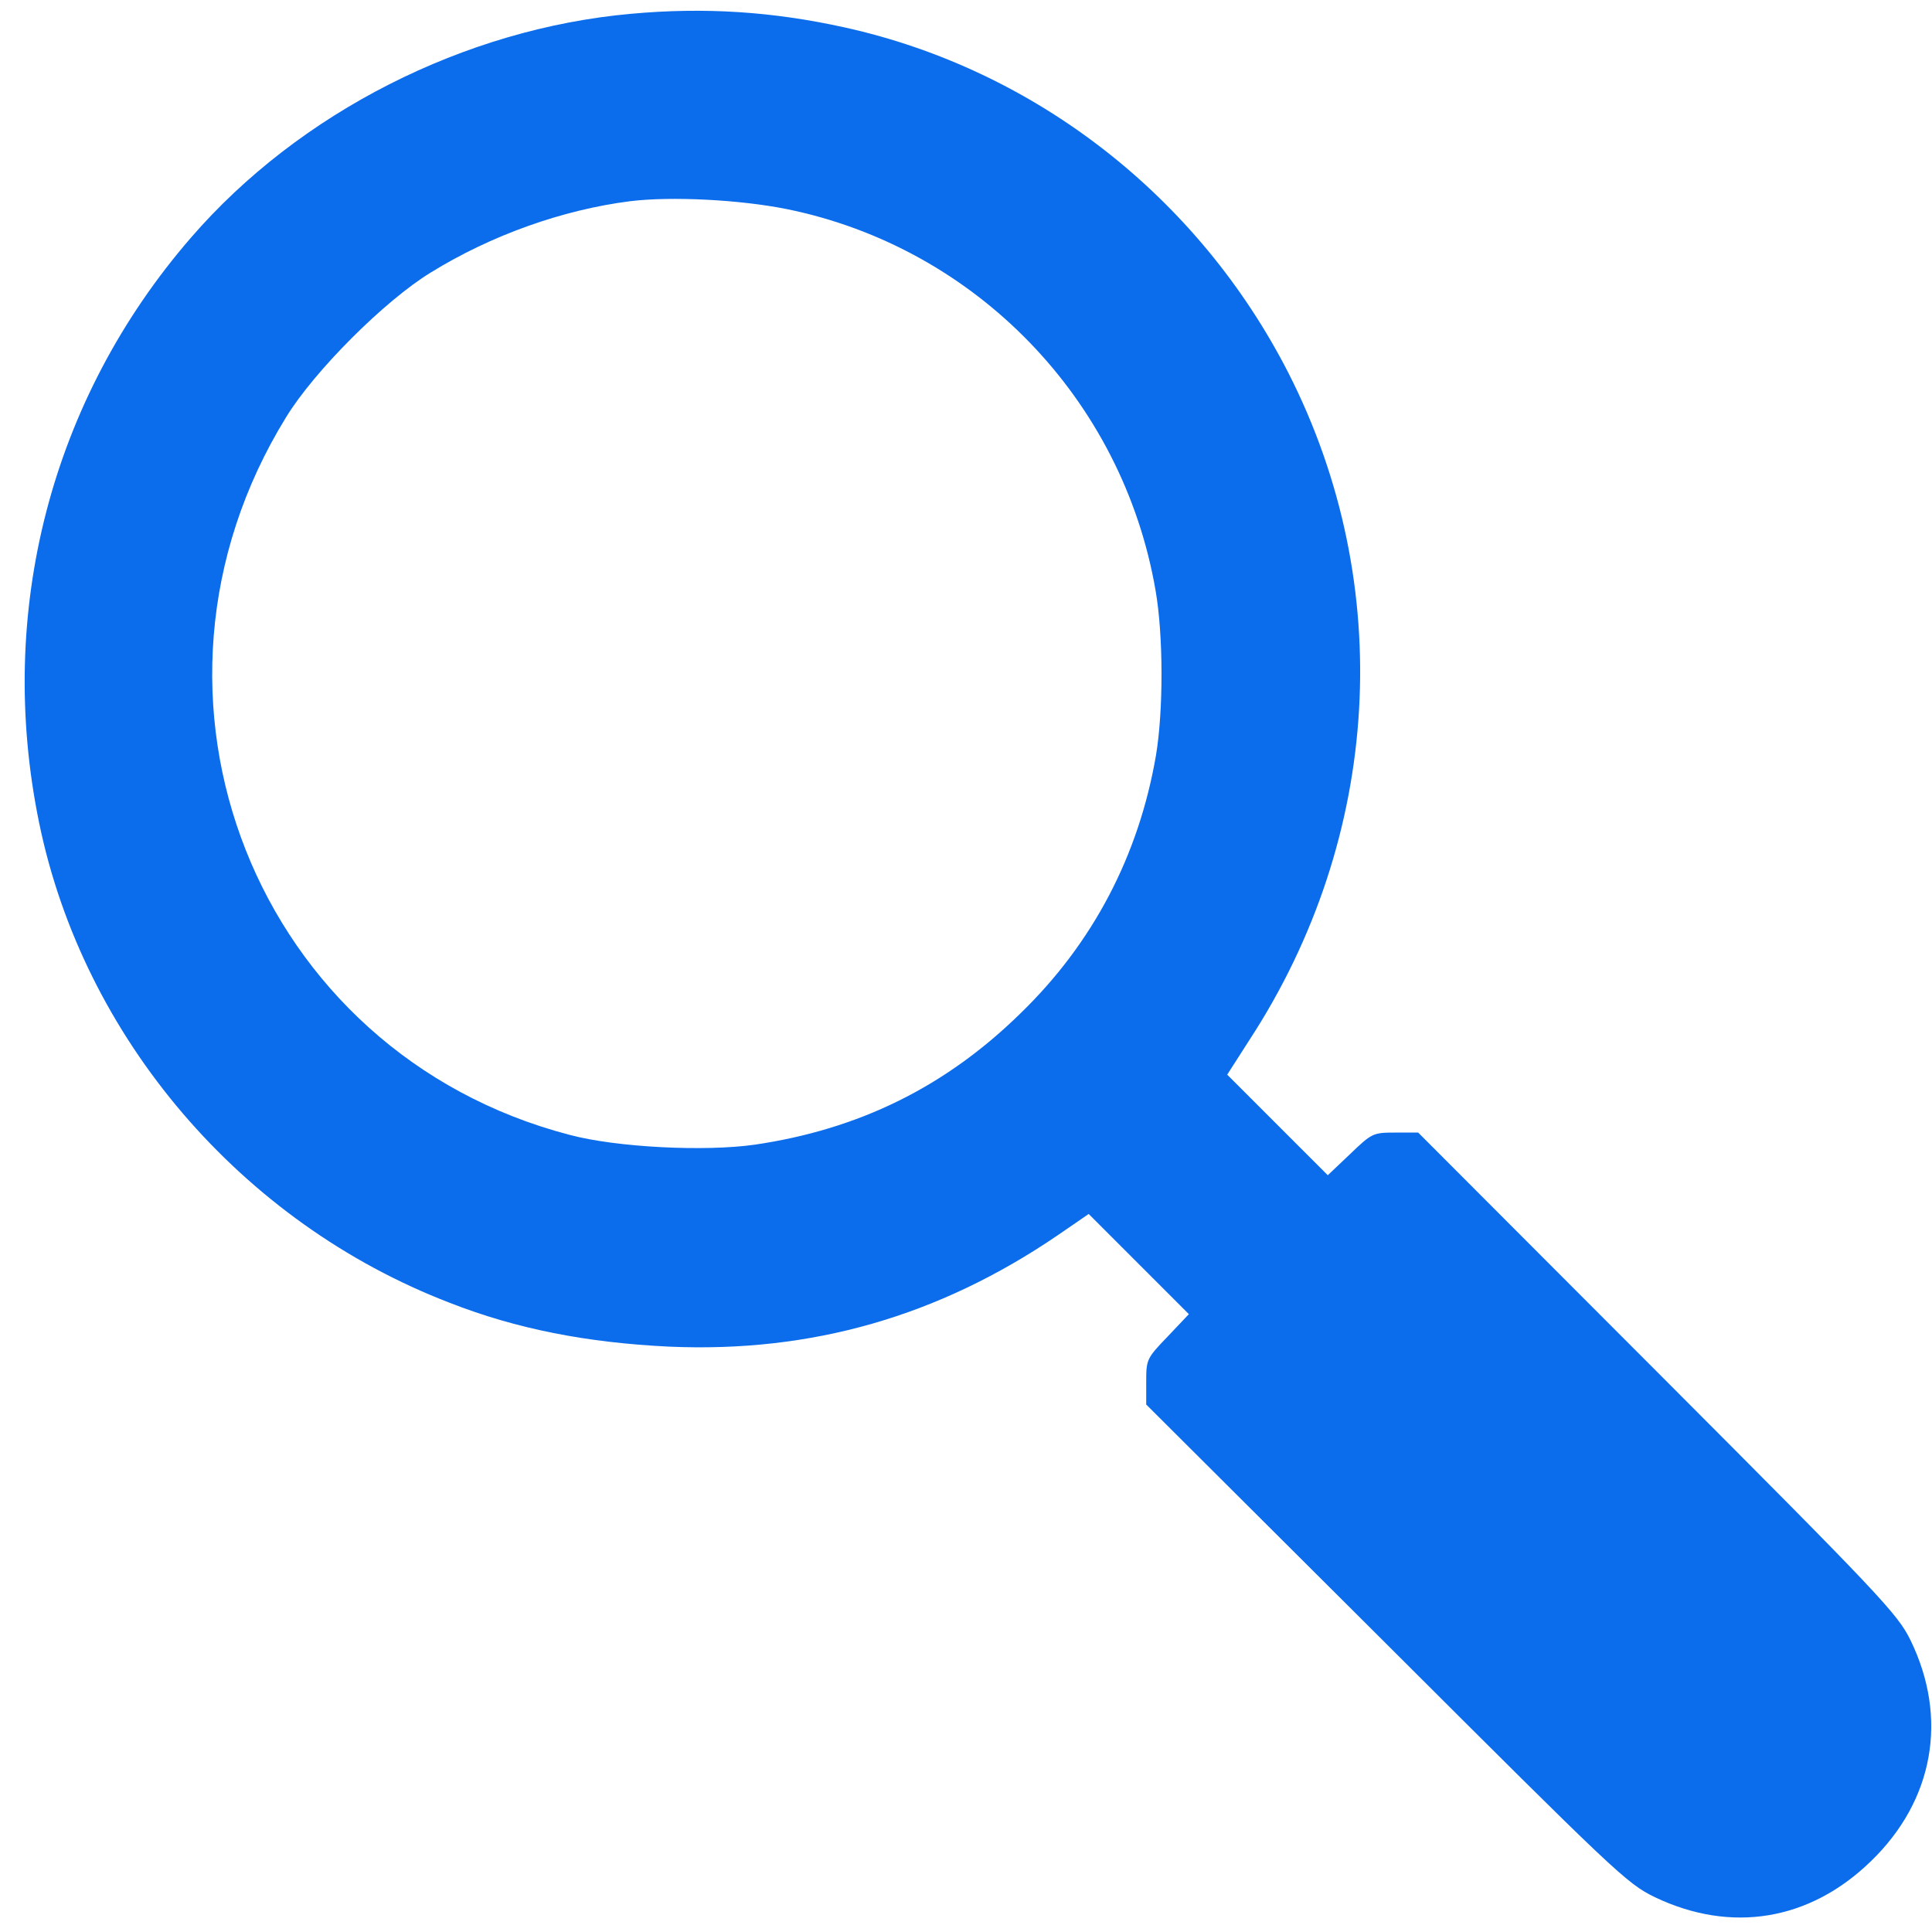 <?xml version="1.0" encoding="UTF-8"?> <svg xmlns="http://www.w3.org/2000/svg" width="54" height="54" viewBox="0 0 54 54" fill="none"><path d="M17.643 0.385C12.984 0.801 8.368 3.142 5.338 6.642C1.423 11.159 -0.119 17.109 1.095 23.004C2.331 29.009 6.738 34.171 12.568 36.413C14.438 37.146 16.407 37.529 18.704 37.639C22.674 37.813 26.229 36.796 29.554 34.532L30.429 33.931L31.829 35.331L33.229 36.731L32.639 37.354C32.048 37.967 32.037 37.999 32.037 38.623V39.257L38.742 45.94C45.162 52.349 45.468 52.645 46.256 53.028C48.389 54.045 50.576 53.684 52.282 52.032C54.054 50.326 54.459 48.018 53.398 45.842C53.037 45.109 52.578 44.617 46.321 38.349L39.639 31.656H39.004C38.381 31.656 38.348 31.667 37.735 32.257L37.112 32.848L35.701 31.437L34.301 30.037L34.924 29.064C38.621 23.398 39.026 16.354 36.018 10.437C33.502 5.504 28.942 1.949 23.615 0.768C21.592 0.32 19.689 0.199 17.643 0.385ZM21.985 5.843C27.268 6.915 31.381 11.159 32.299 16.507C32.518 17.765 32.518 19.865 32.31 21.112C31.829 23.912 30.549 26.362 28.515 28.331C26.426 30.376 24.009 31.568 21.088 31.995C19.699 32.192 17.238 32.071 15.926 31.721C7.143 29.435 3.195 19.449 7.996 11.662C8.784 10.371 10.752 8.403 12.043 7.615C13.727 6.576 15.718 5.865 17.61 5.624C18.77 5.482 20.673 5.581 21.985 5.843Z" fill="#0B6CEC"></path></svg> 